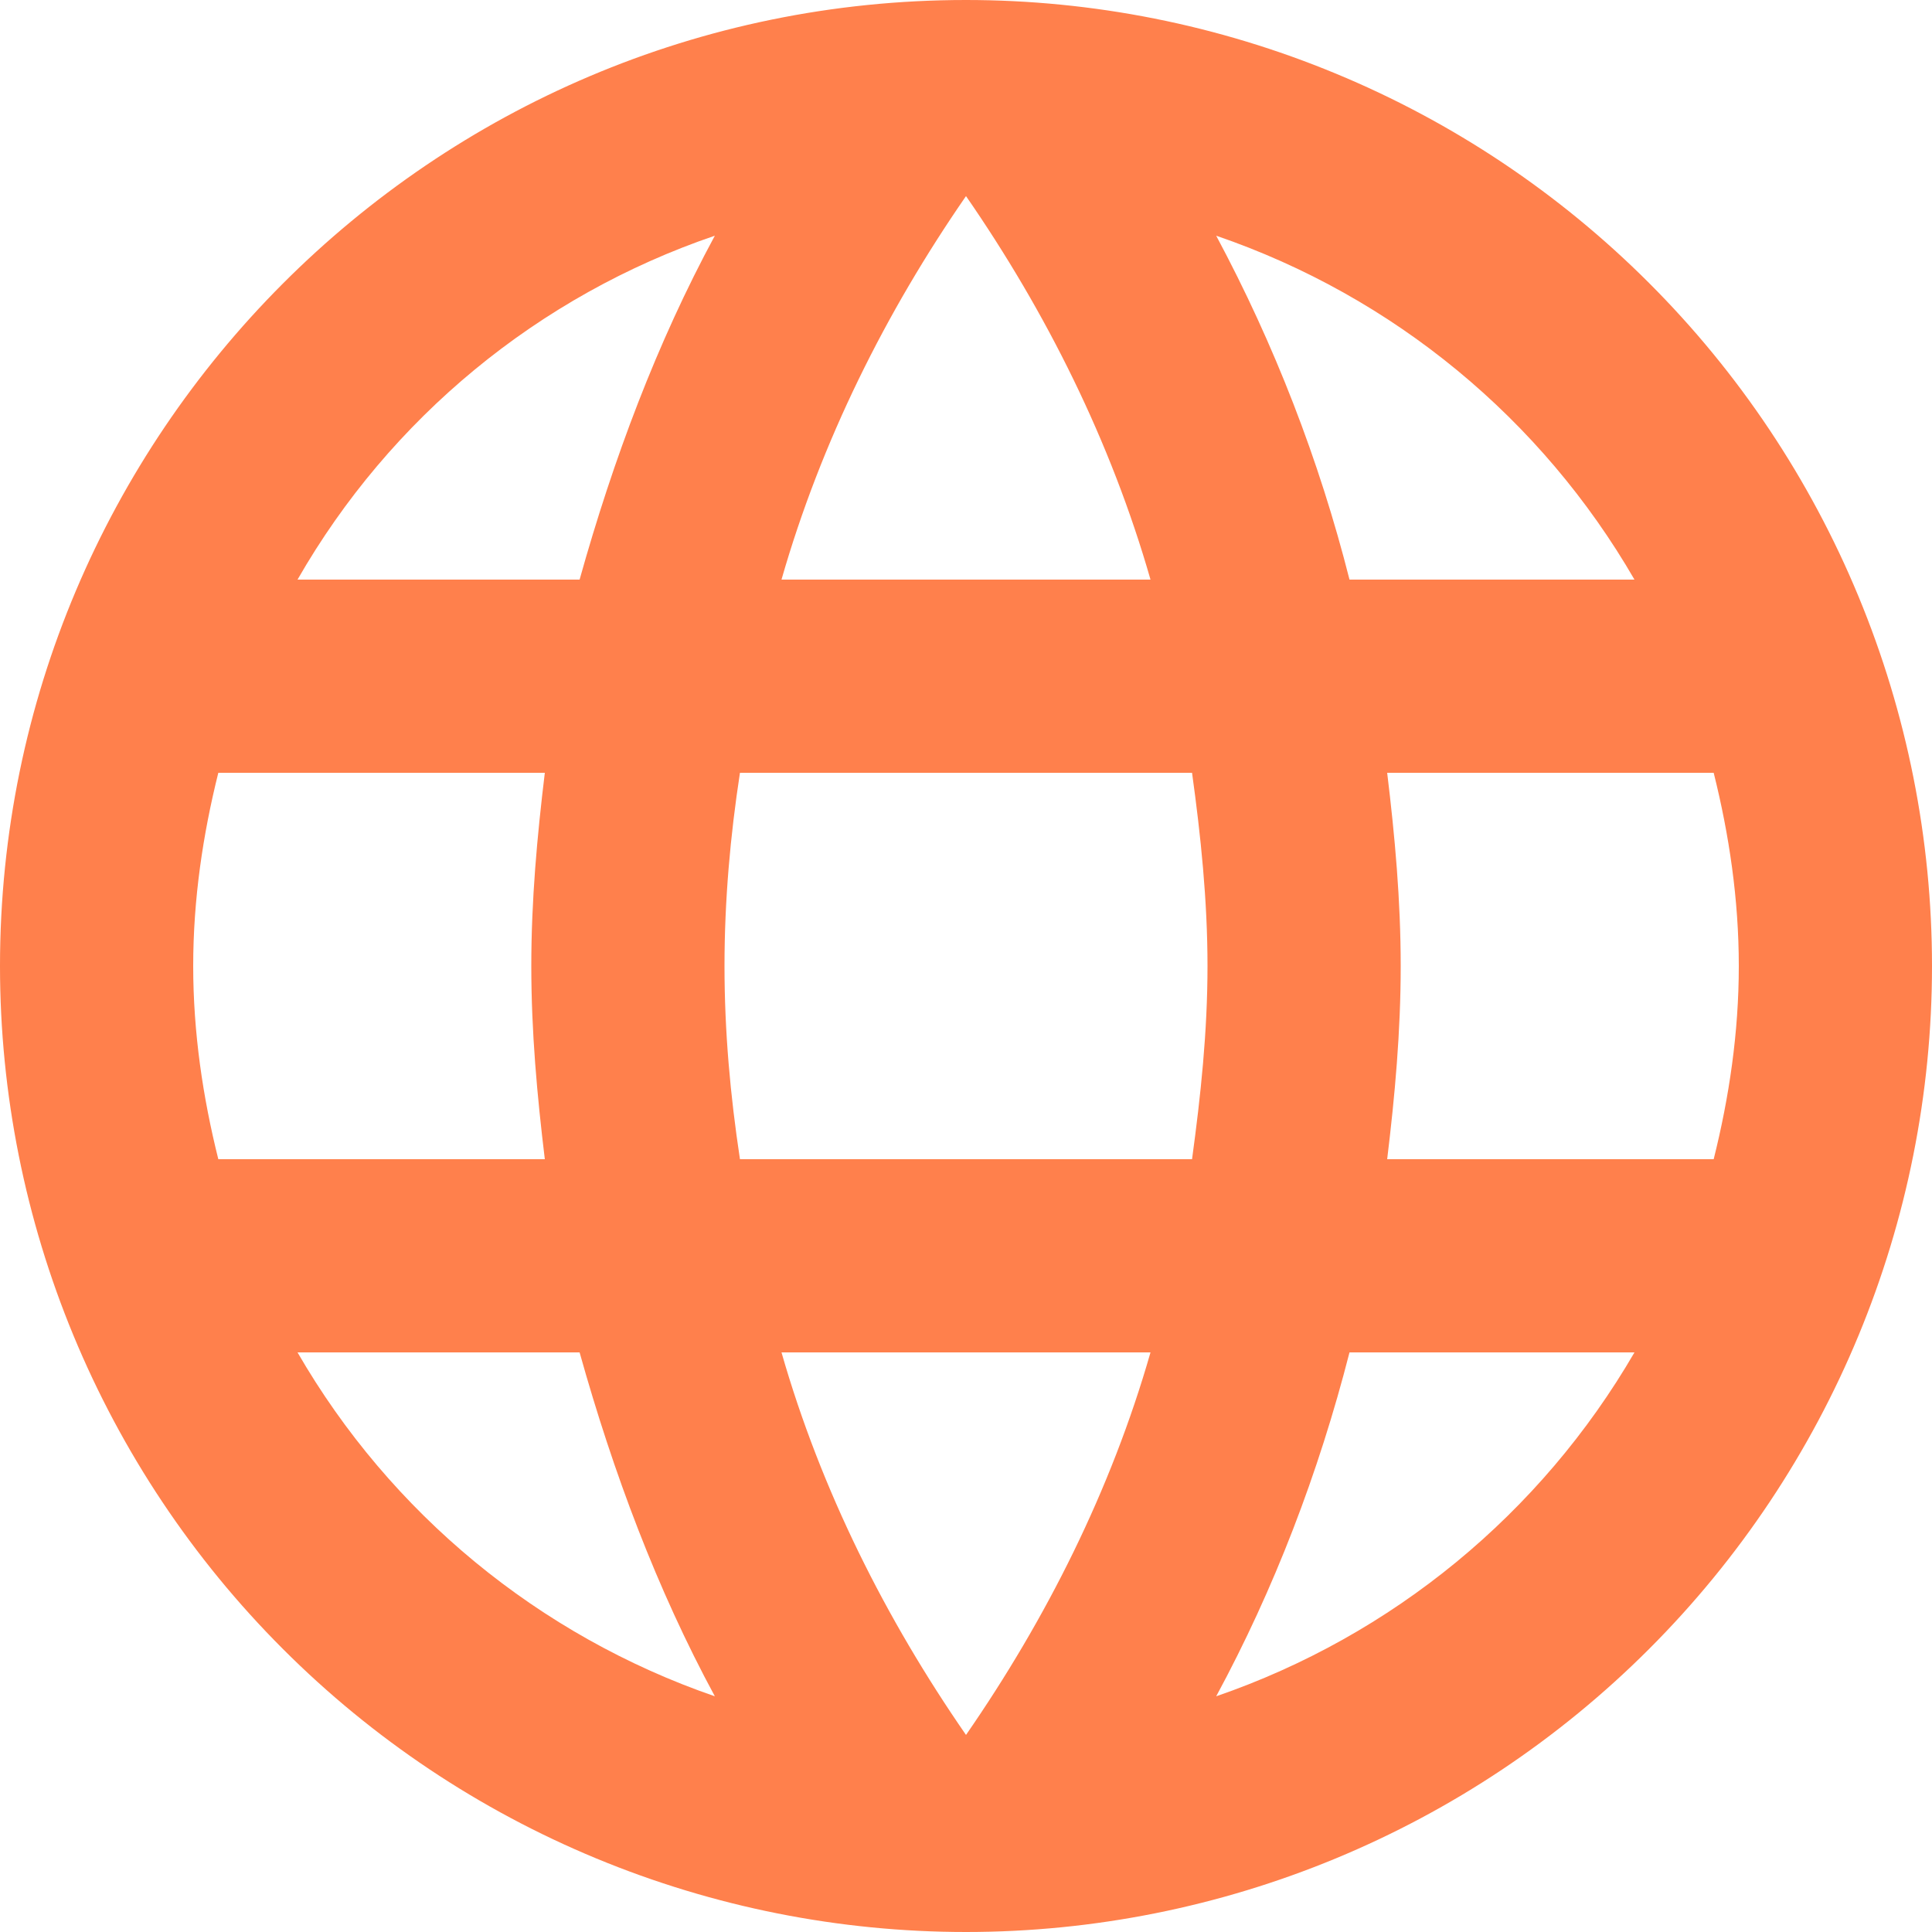 <svg width="28" height="28" viewBox="0 0 28 28" fill="none" xmlns="http://www.w3.org/2000/svg">
  <path d="M20.104 16.8C20.216 15.876 20.3 14.952 20.3 14C20.3 13.048 20.216 12.124 20.104 11.2H24.836C25.06 12.096 25.2 13.034 25.2 14C25.2 14.966 25.06 15.904 24.836 16.8M17.626 24.584C18.466 23.03 19.11 21.35 19.558 19.6H23.688C22.332 21.936 20.18 23.705 17.626 24.584ZM17.276 16.8H10.724C10.584 15.876 10.5 14.952 10.5 14C10.5 13.048 10.584 12.11 10.724 11.2H17.276C17.402 12.11 17.5 13.048 17.5 14C17.5 14.952 17.402 15.876 17.276 16.8ZM14 25.144C12.838 23.464 11.9 21.602 11.326 19.6H16.674C16.1 21.602 15.162 23.464 14 25.144ZM8.4 8.4H4.312C5.654 6.058 7.805 4.286 10.36 3.416C9.52 4.97 8.89 6.65 8.4 8.4ZM4.312 19.6H8.4C8.89 21.35 9.52 23.03 10.36 24.584C7.81 23.705 5.662 21.936 4.312 19.6ZM3.164 16.8C2.94 15.904 2.8 14.966 2.8 14C2.8 13.034 2.94 12.096 3.164 11.2H7.896C7.784 12.124 7.7 13.048 7.7 14C7.7 14.952 7.784 15.876 7.896 16.8M14 2.842C15.162 4.522 16.1 6.398 16.674 8.4H11.326C11.9 6.398 12.838 4.522 14 2.842ZM23.688 8.4H19.558C19.119 6.666 18.47 4.993 17.626 3.416C20.202 4.298 22.344 6.076 23.688 8.4ZM14 0C6.258 0 0 6.3 0 14C0 17.713 1.475 21.274 4.101 23.899C5.401 25.2 6.944 26.231 8.642 26.934C10.341 27.638 12.162 28 14 28C17.713 28 21.274 26.525 23.899 23.899C26.525 21.274 28 17.713 28 14C28 12.162 27.638 10.341 26.934 8.642C26.231 6.944 25.2 5.401 23.899 4.101C22.599 2.8 21.056 1.769 19.358 1.066C17.659 0.362 15.838 0 14 0Z" fill="#FF804C"/>
  </svg>
  